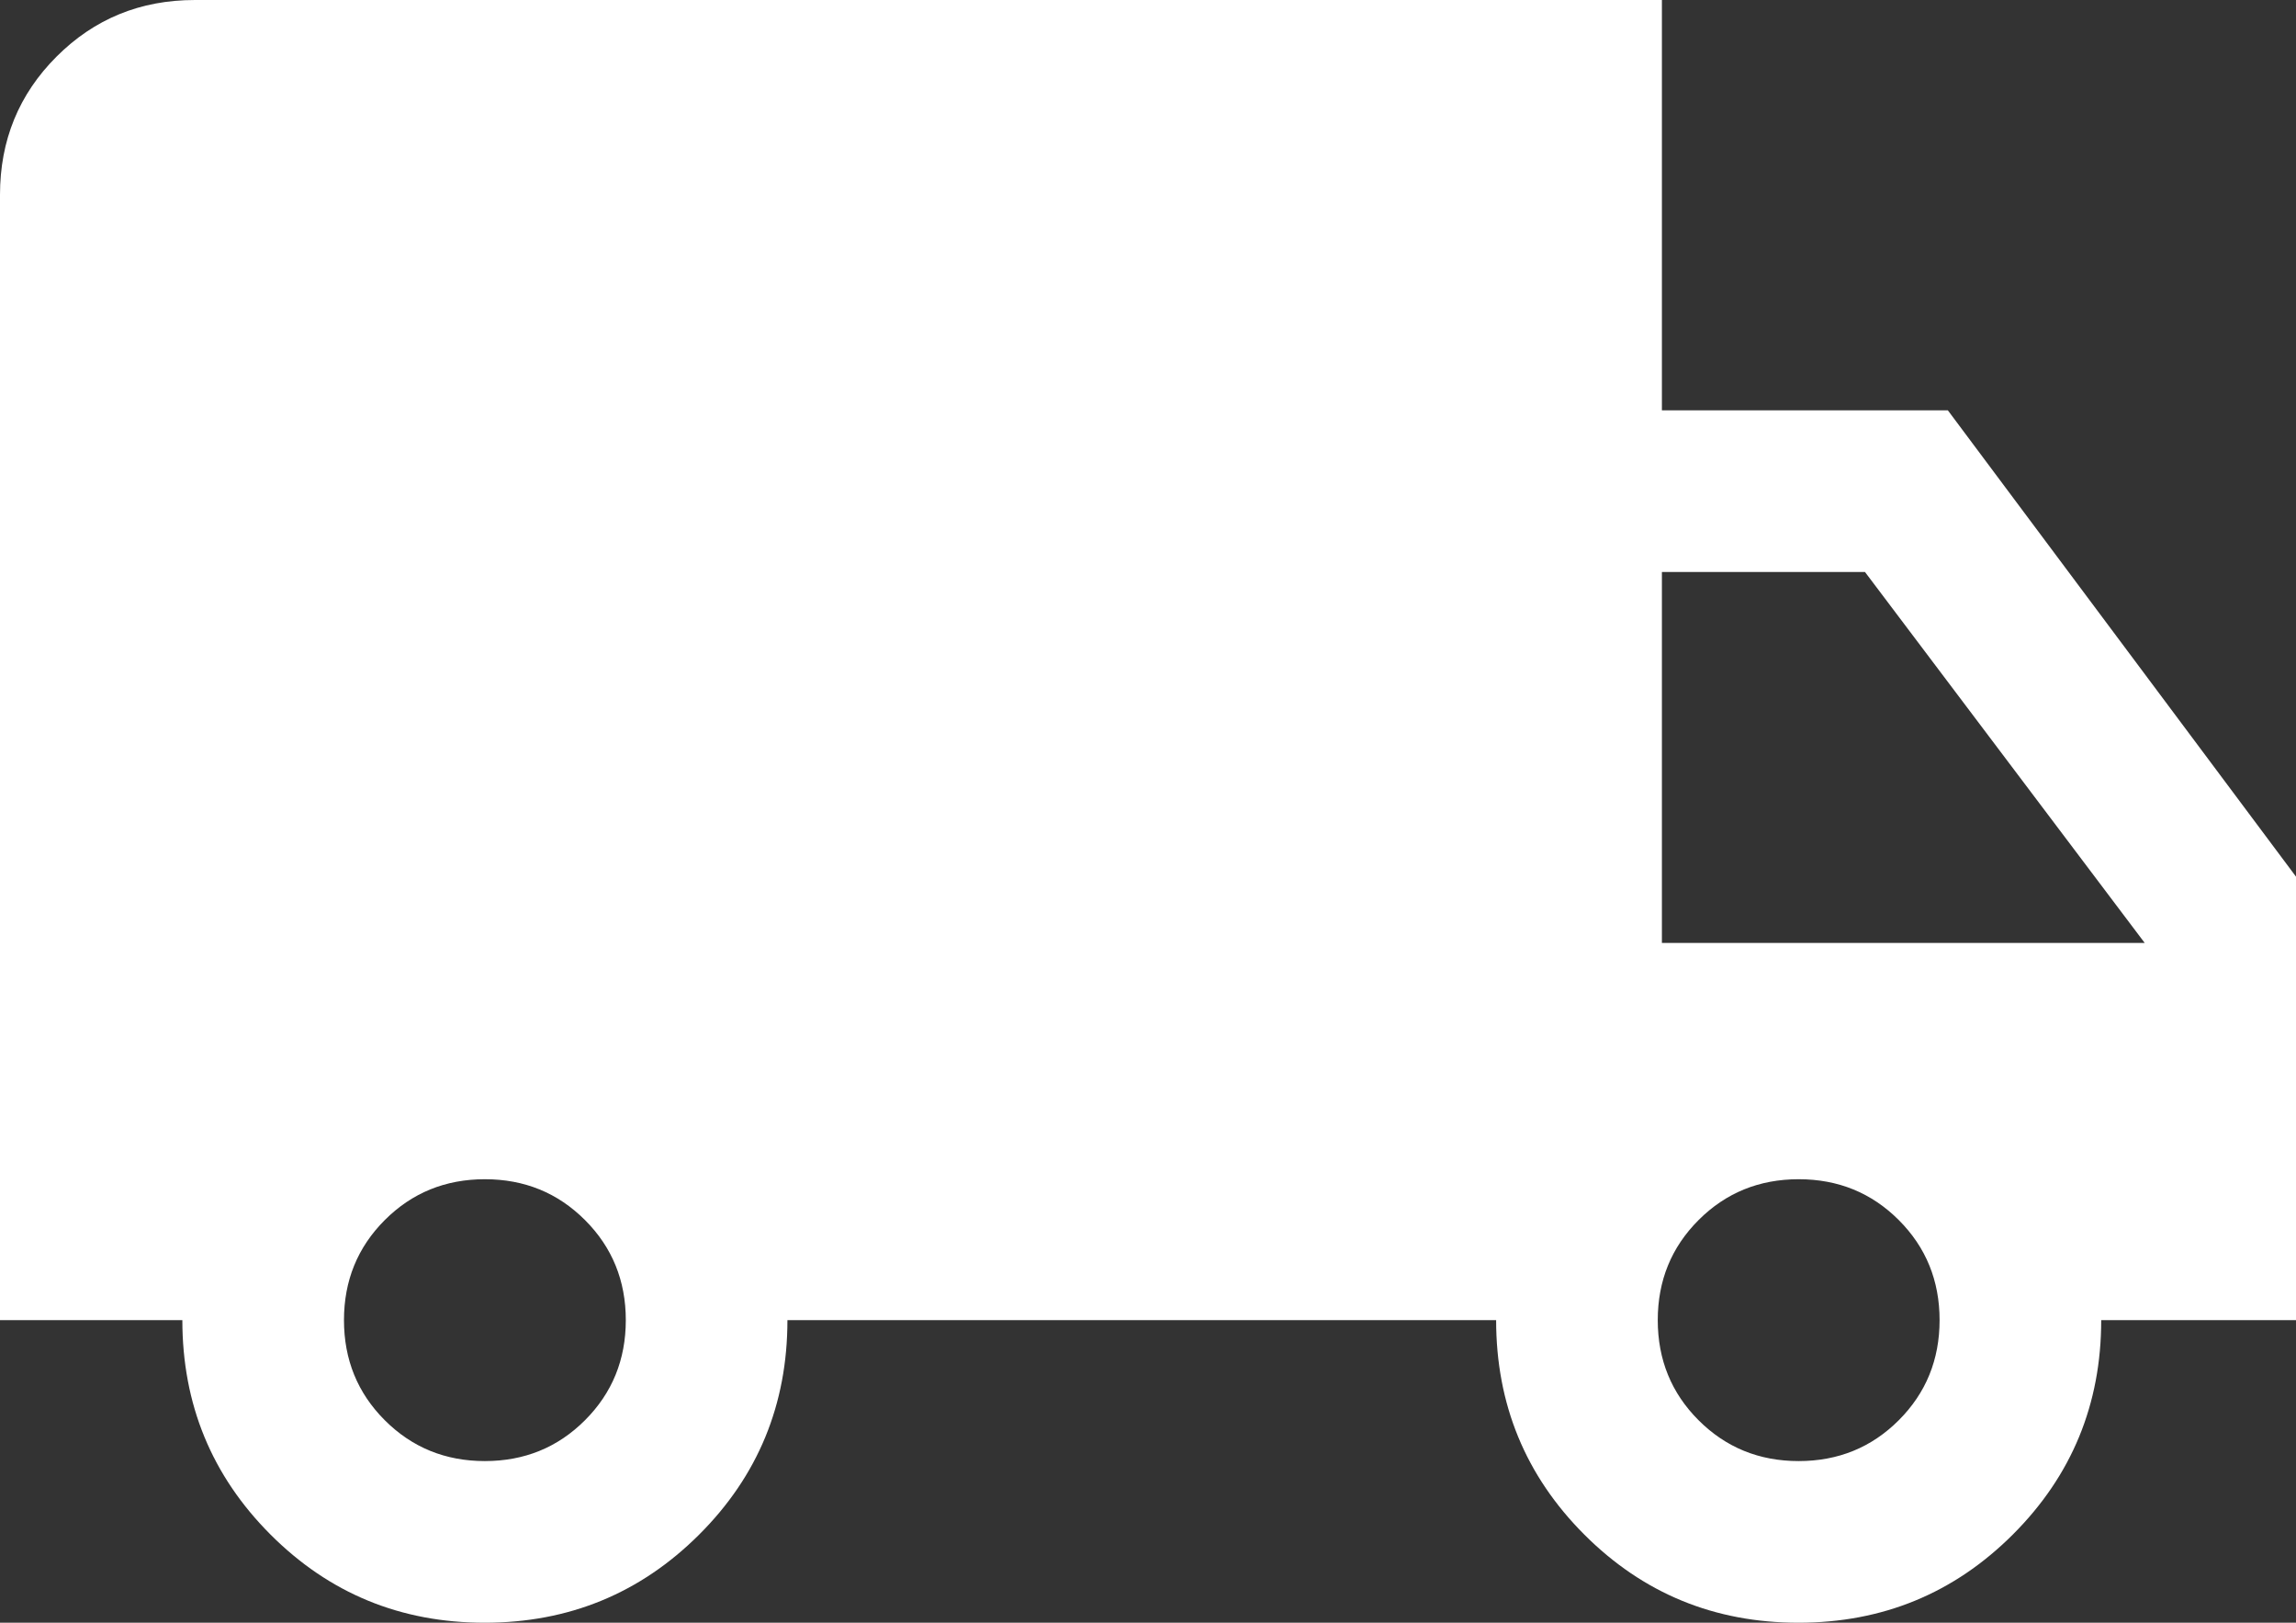 <svg xmlns="http://www.w3.org/2000/svg" width="852.305" height="602.307" viewBox="0 0 852.305 602.307"><rect x="0" y="0" width="852.305" height="602.307" fill="#333333" stroke="none"/><path id="transportation" d="M233.755-177.694q-46.832,0-79.524-32.756T121.539-290H53.847v-417.69q0-30.308,21-51.308t51.307-21H670.769v152.308H776.921L906.153-454.614V-290H833.846q0,46.795-32.783,79.551t-79.615,32.756q-46.832,0-79.524-32.756T609.231-290H346.153q0,46.923-32.783,79.615t-79.615,32.692Zm.091-60q22,0,37.154-15.154T286.154-290q0-22-15.154-37.154t-37.154-15.154q-22,0-37.155,15.154T181.537-290q0,22,15.154,37.155T233.846-237.692Zm487.693,0q22,0,37.154-15.154T773.847-290q0-22-15.154-37.154t-37.154-15.154q-22,0-37.155,15.154T669.23-290q0,22,15.154,37.155t37.155,15.154ZM670.769-430H850L746.153-567.693H670.769V-430Z" transform="translate(-53.848 780)" fill="#fff"></path></svg>